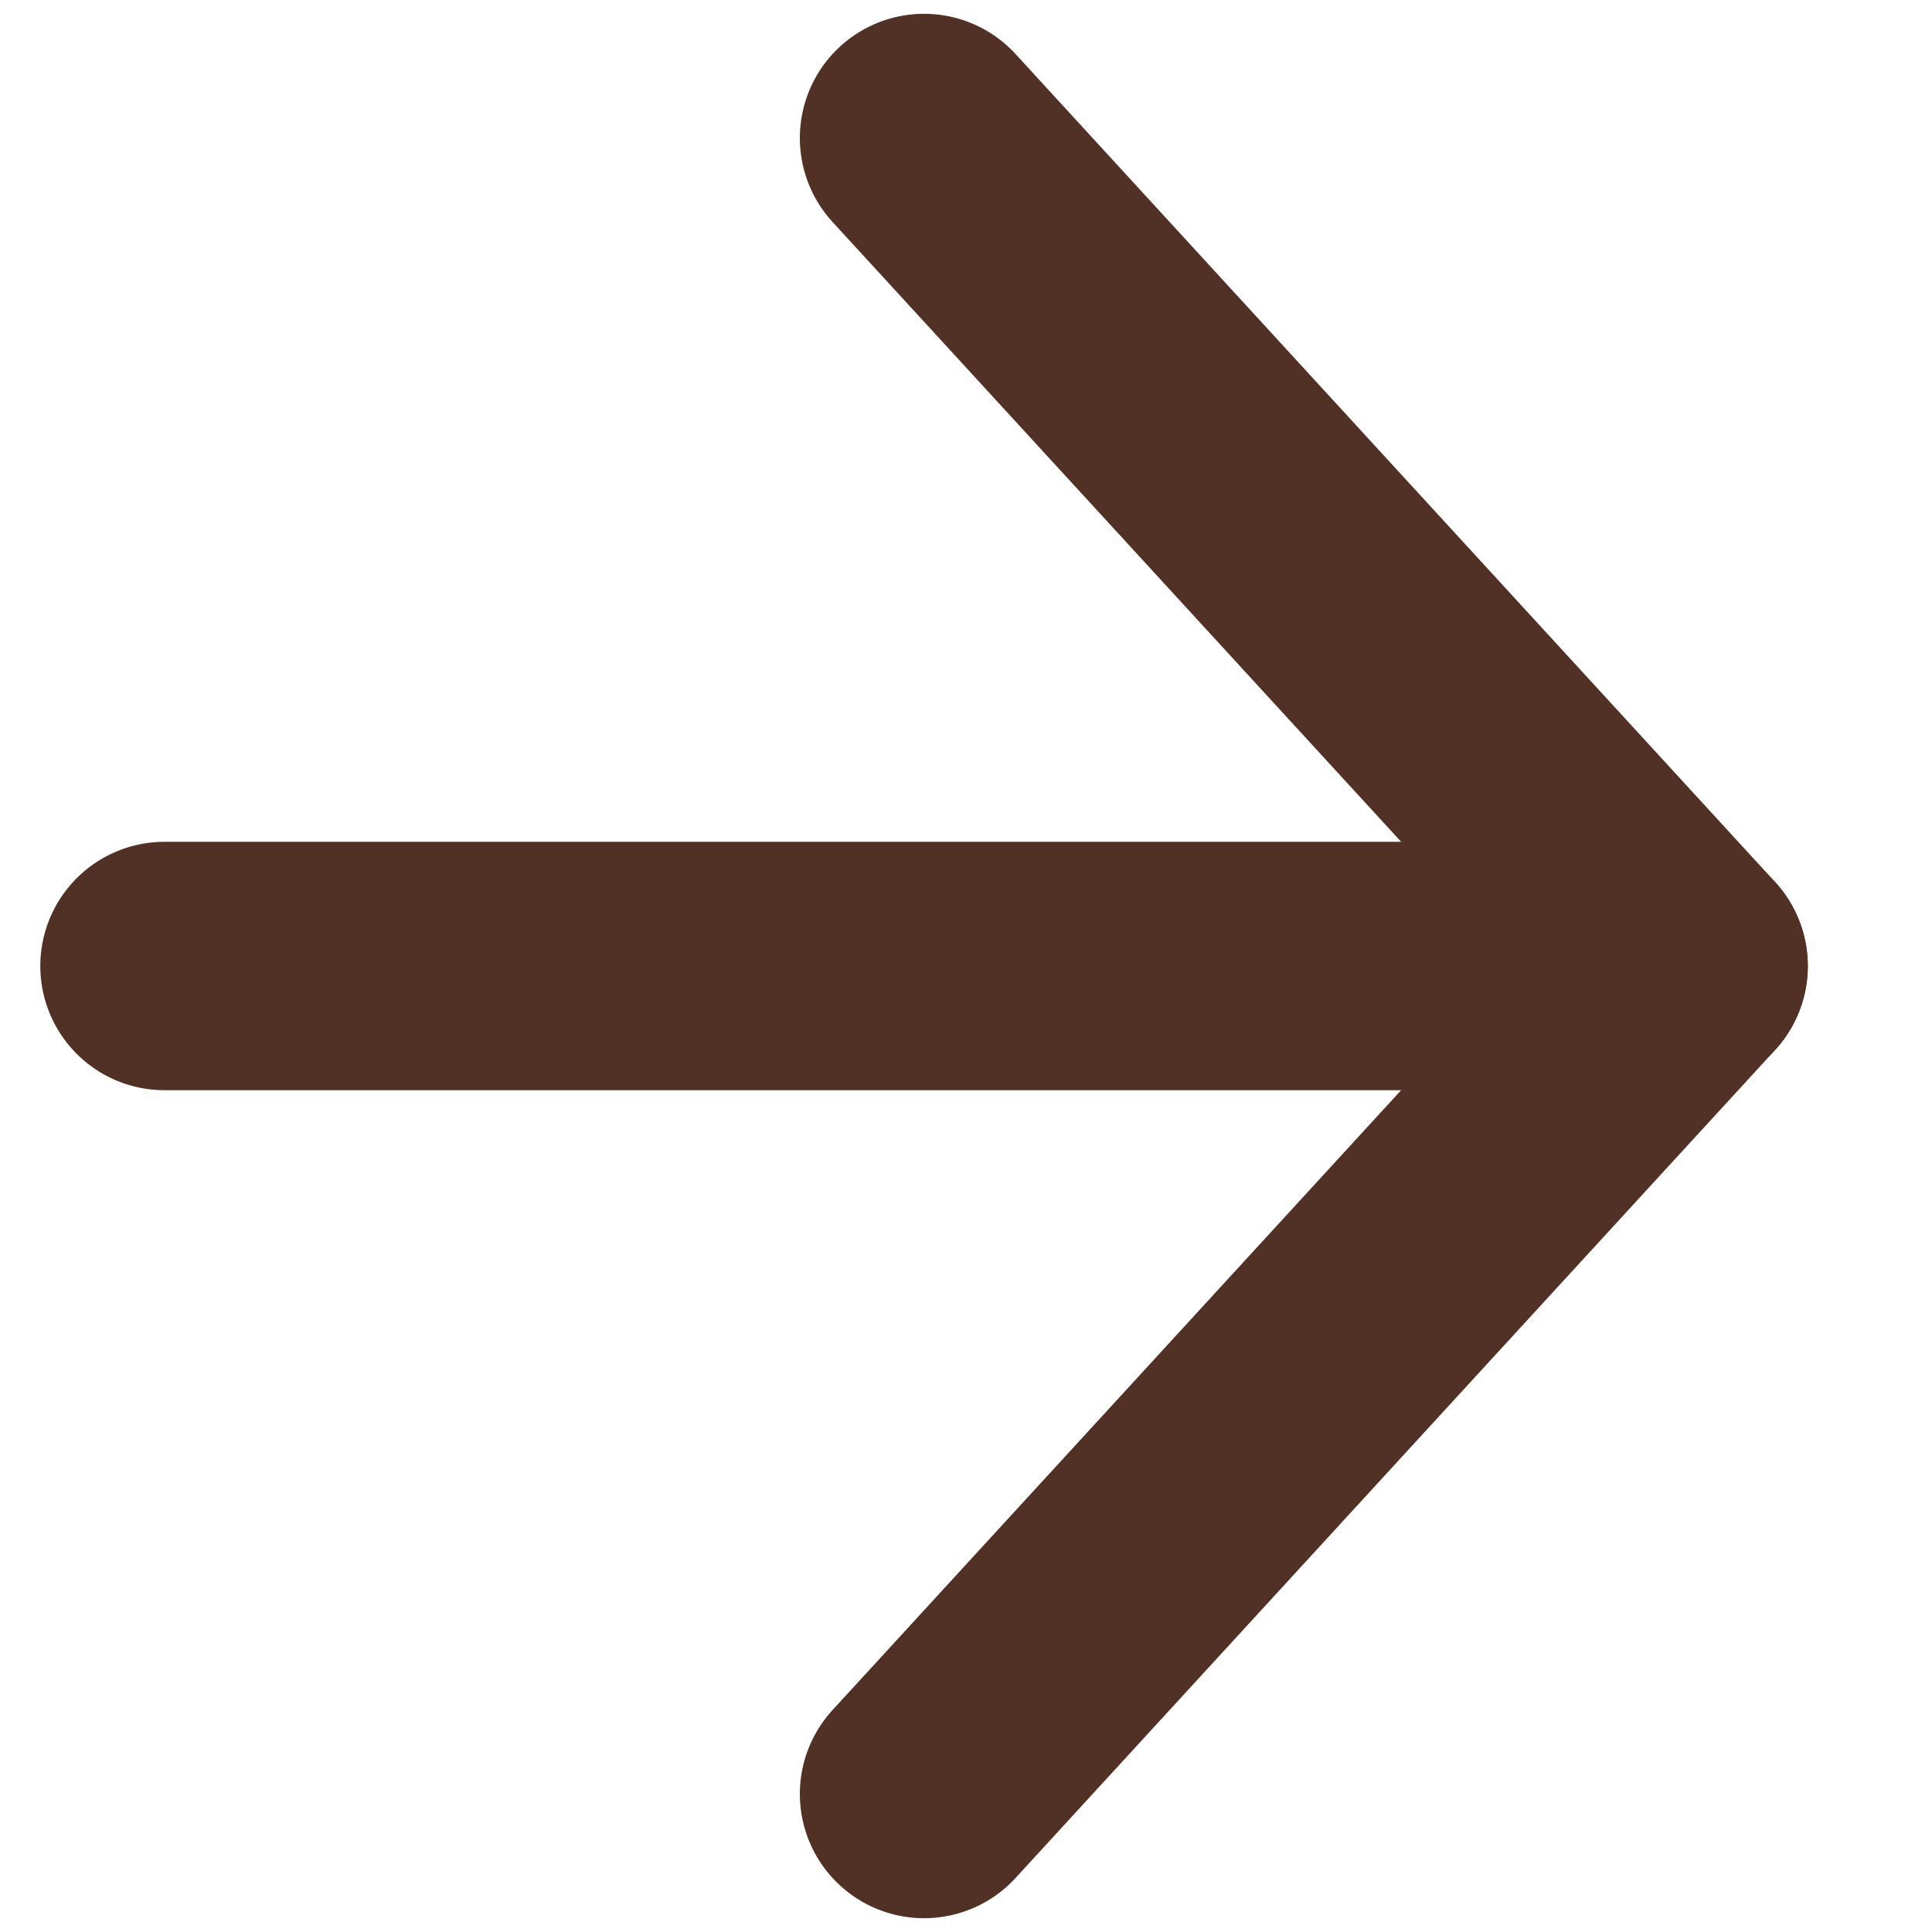 <svg width="14" height="14" viewBox="0 0 14 14" fill="none" xmlns="http://www.w3.org/2000/svg">
<path d="M1.192 7H12.2" stroke="#513125" stroke-width="1.8" stroke-linecap="round" stroke-linejoin="round"/>
<path d="M6.696 1L12.2 7L6.696 13" stroke="#513125" stroke-width="1.8" stroke-linecap="round" stroke-linejoin="round"/>
</svg>

